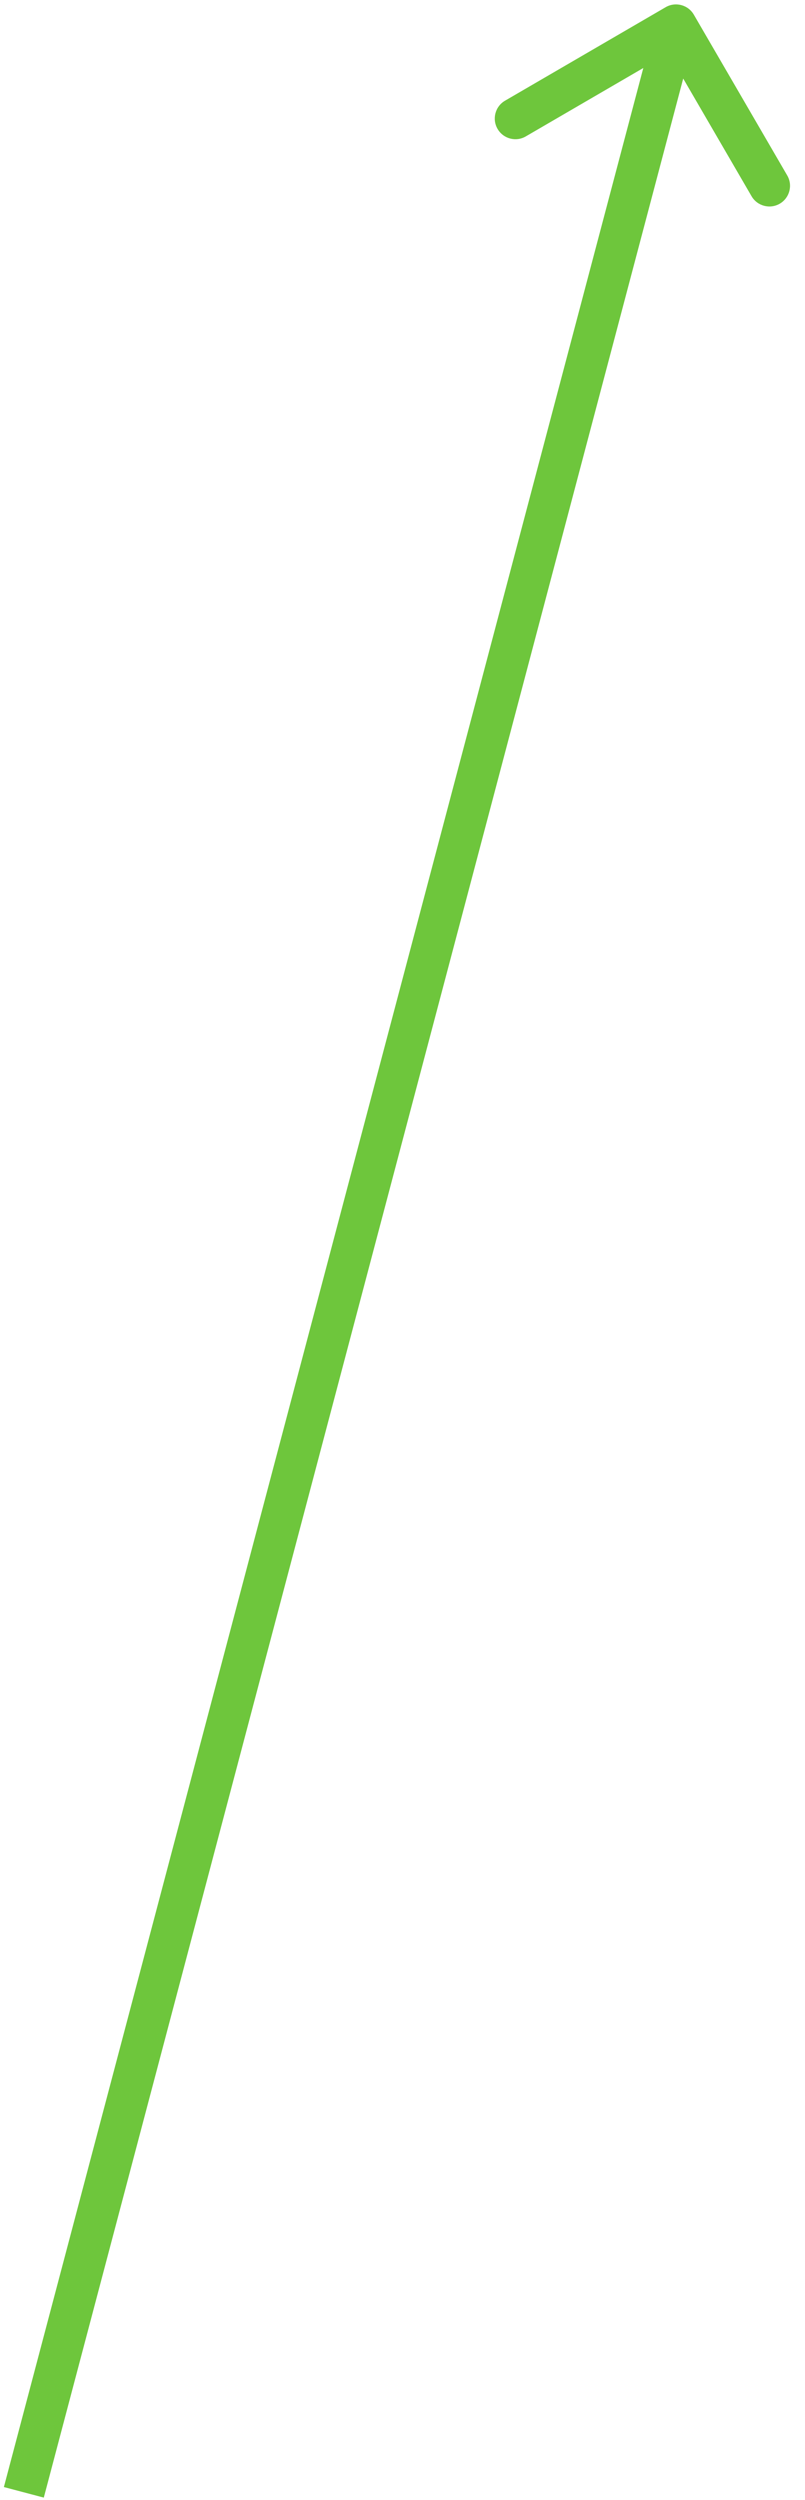 <?xml version="1.0" encoding="UTF-8"?> <svg xmlns="http://www.w3.org/2000/svg" width="39" height="121" viewBox="0 0 39 121" fill="none"> <path d="M33.615 0.711C33.337 0.233 32.725 0.071 32.248 0.349L24.468 4.873C23.99 5.151 23.828 5.763 24.106 6.24C24.384 6.718 24.996 6.88 25.473 6.602L32.389 2.58L36.41 9.496C36.688 9.973 37.3 10.136 37.778 9.858C38.255 9.58 38.417 8.968 38.139 8.491L33.615 0.711ZM2.122 120.878L33.717 1.469L31.784 0.957L0.188 120.367L2.122 120.878Z" fill="#6EC63C"></path> </svg> 